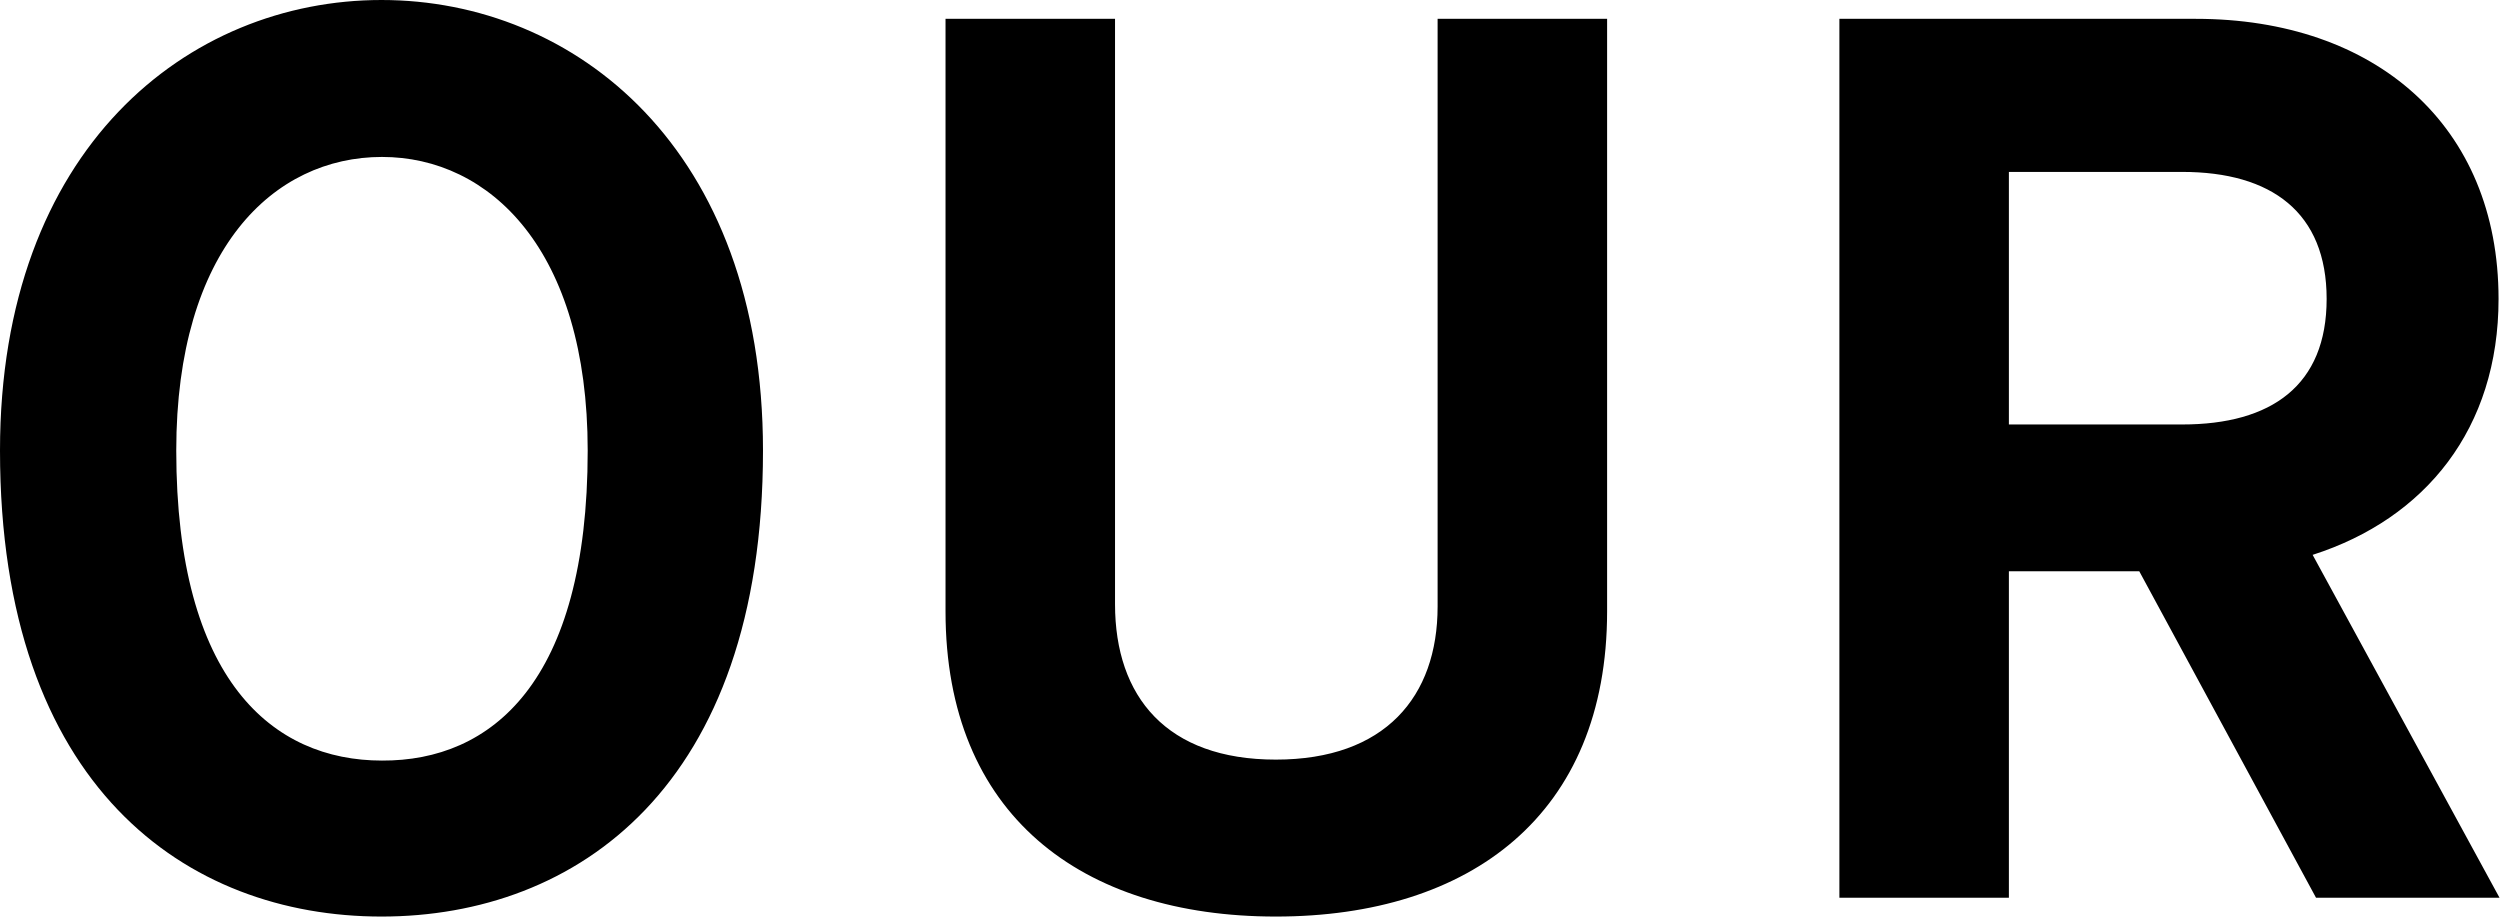 <svg version="1.1" id="レイヤー_1" xmlns="http://www.w3.org/2000/svg" x="0" y="0" viewBox="0 0 517.7 189.8" xml:space="preserve"><path d="M0 93.3C0 30.7 39 0 79 0s79 30.7 79 93.3c0 69.7-38.7 96.5-79 96.5S0 163 0 93.3zm121.7 0c0-41.6-20.3-60.8-42.6-60.8-22.4 0-42.6 19-42.6 60.8 0 47.6 20 64.2 42.6 64.2 22.6.1 42.6-16.1 42.6-64.2zm74.1-89.4h35.1v121.2c0 19.2 10.7 32.2 33.3 32.2 22.6 0 33.5-13 33.5-31.7V3.9h35.1v122.7c0 42.1-28.3 63.2-68.6 63.2s-68.4-21.1-68.4-63.2V3.9zm185.1 0h73.8c37.2 0 62.7 22.1 62.7 58 0 26.8-15.1 45.5-38.5 53l38.7 71h-38L443 118.3h-27v67.6h-35.1V3.9zm71 84c18.5 0 29.9-8.1 29.9-26s-11.4-26.3-29.9-26.3H416v52.3h35.9z"/></svg>